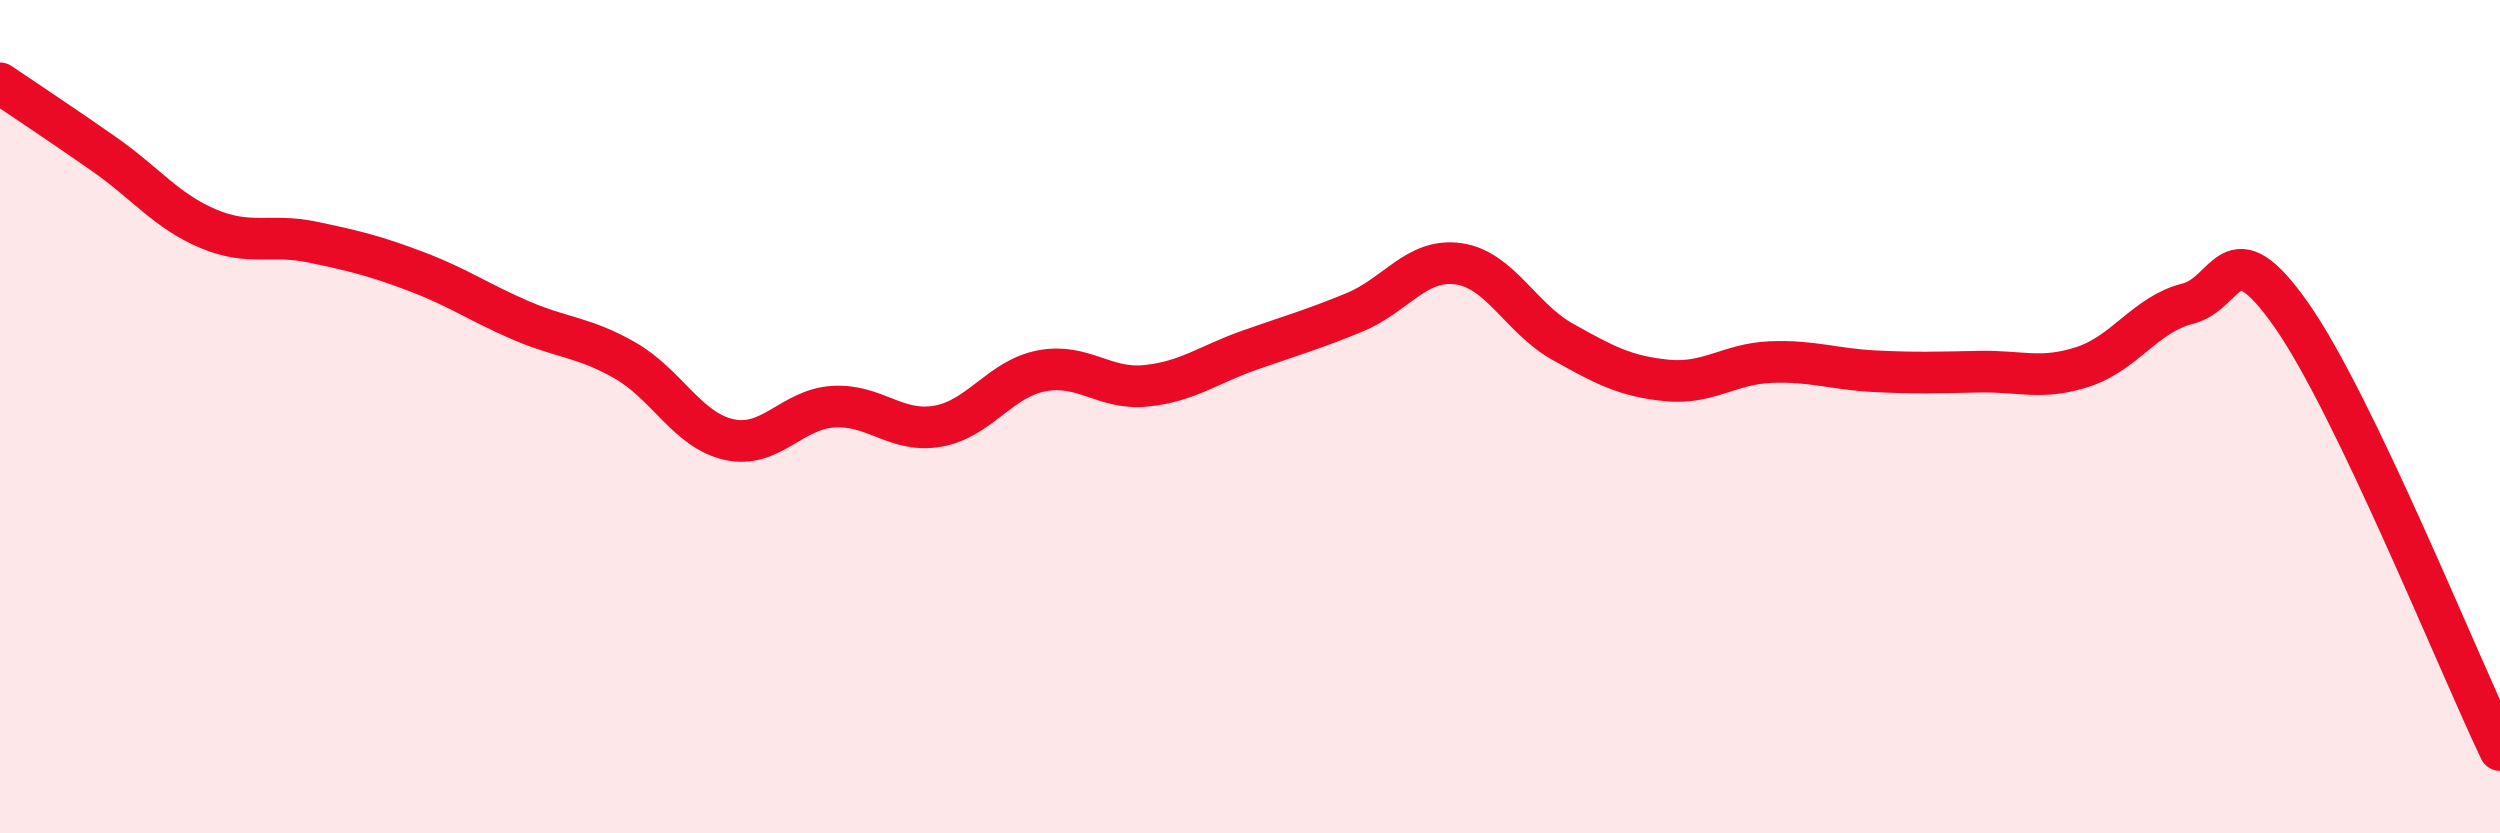 
    <svg width="60" height="20" viewBox="0 0 60 20" xmlns="http://www.w3.org/2000/svg">
      <path
        d="M 0,2 C 0.5,2.34 1.5,3 2.5,3.7 C 3.5,4.4 4,5.07 5,5.49 C 6,5.91 6.5,5.6 7.5,5.81 C 8.5,6.02 9,6.14 10,6.52 C 11,6.9 11.5,7.26 12.5,7.69 C 13.5,8.12 14,8.08 15,8.65 C 16,9.22 16.5,10.33 17.5,10.55 C 18.5,10.77 19,9.82 20,9.76 C 21,9.7 21.5,10.4 22.5,10.23 C 23.5,10.06 24,9.09 25,8.9 C 26,8.71 26.5,9.36 27.5,9.26 C 28.5,9.16 29,8.75 30,8.4 C 31,8.05 31.5,7.91 32.5,7.5 C 33.5,7.09 34,6.19 35,6.33 C 36,6.47 36.5,7.64 37.5,8.2 C 38.5,8.76 39,9.03 40,9.13 C 41,9.23 41.5,8.73 42.5,8.69 C 43.5,8.65 44,8.86 45,8.91 C 46,8.96 46.5,8.94 47.5,8.92 C 48.5,8.9 49,9.13 50,8.8 C 51,8.47 51.5,7.54 52.5,7.29 C 53.5,7.04 53.5,5.43 55,7.57 C 56.5,9.71 59,15.91 60,18L60 20L0 20Z"
        fill="#EB0A25"
        opacity="0.1"
        stroke-linecap="round"
        stroke-linejoin="round"
      />
      <path
        d="M 0,2 C 0.5,2.34 1.5,3 2.5,3.7 C 3.5,4.4 4,5.07 5,5.49 C 6,5.91 6.5,5.6 7.5,5.81 C 8.5,6.02 9,6.14 10,6.52 C 11,6.9 11.5,7.26 12.5,7.69 C 13.5,8.12 14,8.08 15,8.65 C 16,9.22 16.5,10.33 17.5,10.55 C 18.5,10.77 19,9.82 20,9.76 C 21,9.7 21.5,10.4 22.5,10.23 C 23.5,10.06 24,9.09 25,8.9 C 26,8.71 26.5,9.36 27.5,9.26 C 28.5,9.16 29,8.75 30,8.4 C 31,8.05 31.5,7.91 32.5,7.5 C 33.5,7.09 34,6.19 35,6.33 C 36,6.47 36.5,7.64 37.5,8.2 C 38.5,8.76 39,9.03 40,9.13 C 41,9.23 41.5,8.73 42.5,8.69 C 43.5,8.65 44,8.86 45,8.91 C 46,8.96 46.5,8.94 47.5,8.92 C 48.5,8.9 49,9.13 50,8.8 C 51,8.47 51.5,7.54 52.5,7.29 C 53.5,7.04 53.5,5.43 55,7.57 C 56.5,9.71 59,15.91 60,18"
        stroke="#EB0A25"
        stroke-width="1"
        fill="none"
        stroke-linecap="round"
        stroke-linejoin="round"
      />
    </svg>
  